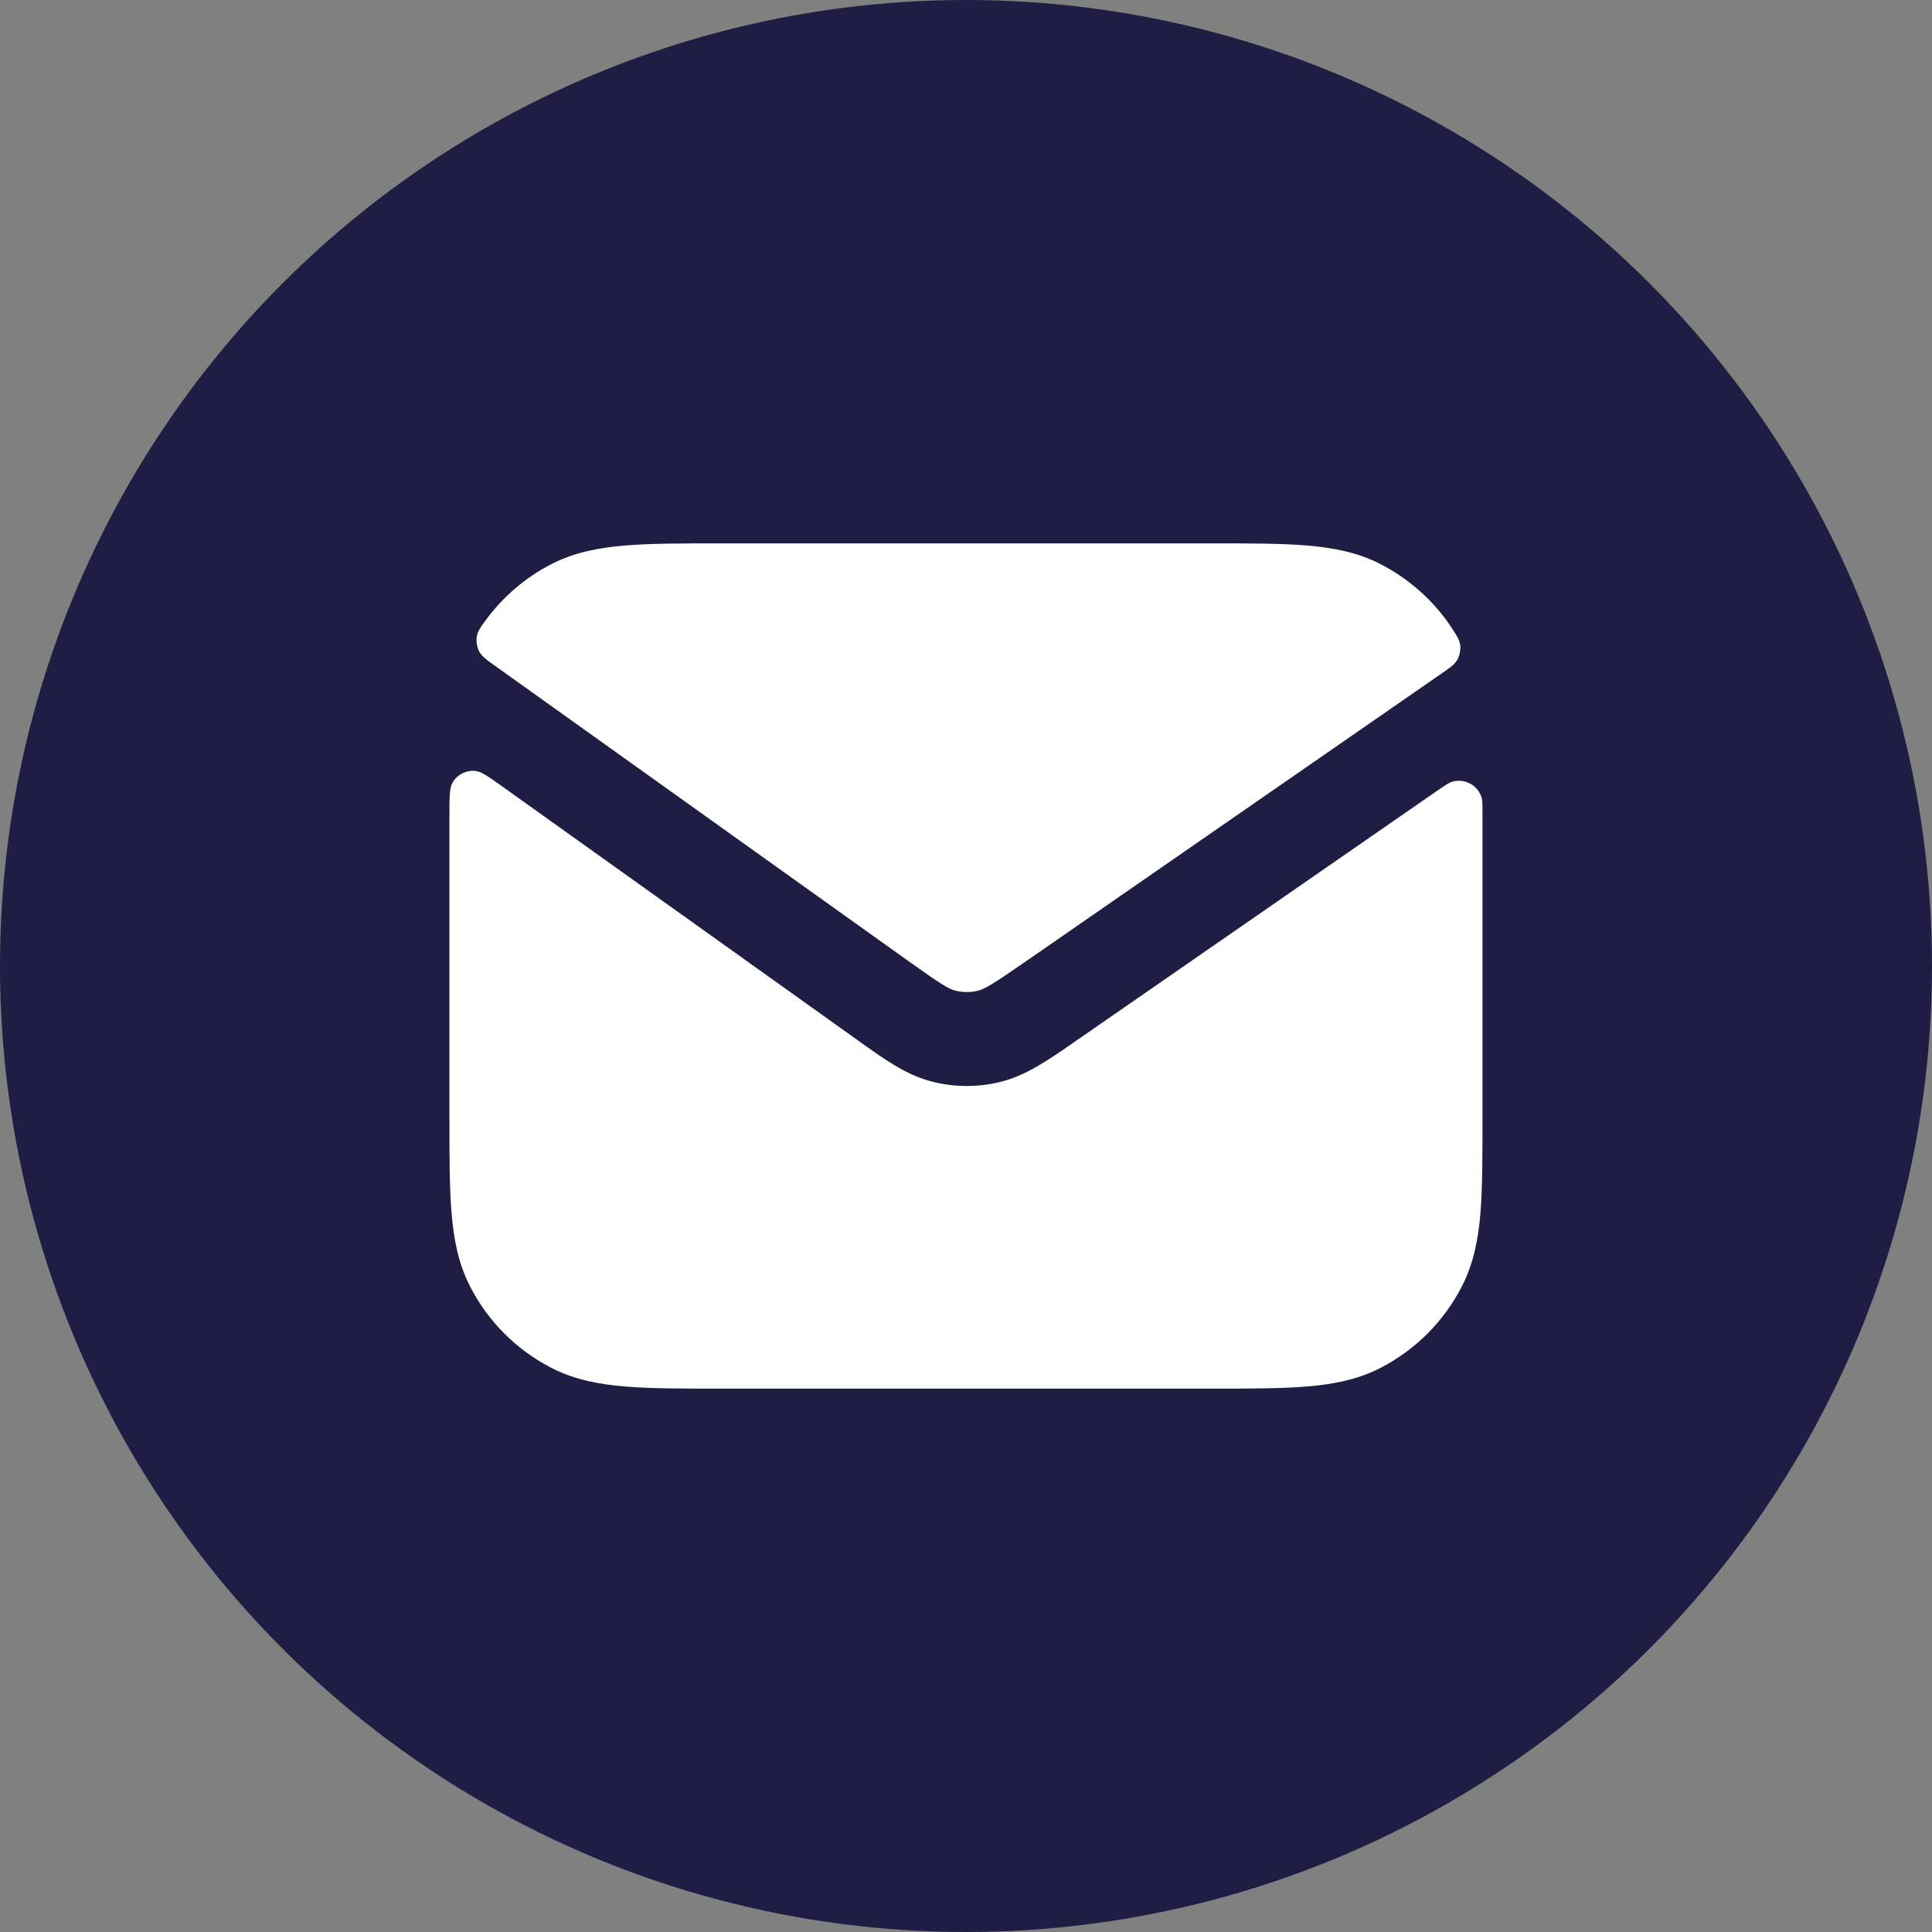 <svg width="24" height="24" viewBox="0 0 24 24" fill="none" xmlns="http://www.w3.org/2000/svg">
<rect x="0" y="0" width="24" height="24" fill="#808080" stroke="none"/>
<circle cx="12" cy="12" r="12" fill="#1F1D44"/>
<path d="M6.244 9.773C6.069 9.648 5.982 9.585 5.906 9.577C5.791 9.565 5.677 9.624 5.621 9.723C5.583 9.79 5.583 9.897 5.583 10.109V13.891C5.583 14.36 5.583 14.748 5.609 15.064C5.636 15.392 5.693 15.693 5.837 15.976C6.061 16.415 6.418 16.772 6.857 16.996C7.14 17.14 7.442 17.197 7.769 17.224C8.085 17.25 8.473 17.25 8.942 17.25H15.057C15.527 17.25 15.914 17.25 16.23 17.224C16.558 17.197 16.859 17.14 17.142 16.996C17.581 16.772 17.938 16.415 18.162 15.976C18.306 15.693 18.364 15.392 18.391 15.064C18.416 14.748 18.416 14.36 18.416 13.891V10.109C18.416 10.005 18.416 9.953 18.407 9.916C18.364 9.752 18.185 9.658 18.025 9.716C17.99 9.729 17.946 9.759 17.859 9.819L13.343 12.946C13.023 13.168 12.742 13.364 12.422 13.441C12.143 13.509 11.851 13.507 11.573 13.435C11.255 13.353 10.976 13.153 10.66 12.926L6.244 9.773Z" fill="white"/>
<path d="M17.91 8.365C18.018 8.291 18.072 8.253 18.105 8.193C18.131 8.147 18.145 8.073 18.14 8.02C18.132 7.952 18.103 7.907 18.045 7.817C17.824 7.473 17.505 7.189 17.142 7.004C16.859 6.86 16.558 6.803 16.23 6.776C15.914 6.75 15.527 6.75 15.057 6.75H8.942C8.473 6.75 8.085 6.75 7.769 6.776C7.442 6.803 7.14 6.86 6.857 7.004C6.531 7.17 6.249 7.411 6.035 7.703C5.967 7.795 5.934 7.841 5.922 7.91C5.914 7.965 5.926 8.041 5.951 8.09C5.984 8.153 6.04 8.193 6.152 8.273L11.271 11.929C11.695 12.232 11.785 12.285 11.864 12.305C11.957 12.329 12.055 12.33 12.148 12.307C12.227 12.288 12.318 12.237 12.747 11.94L17.91 8.365Z" fill="white"/>
</svg>
